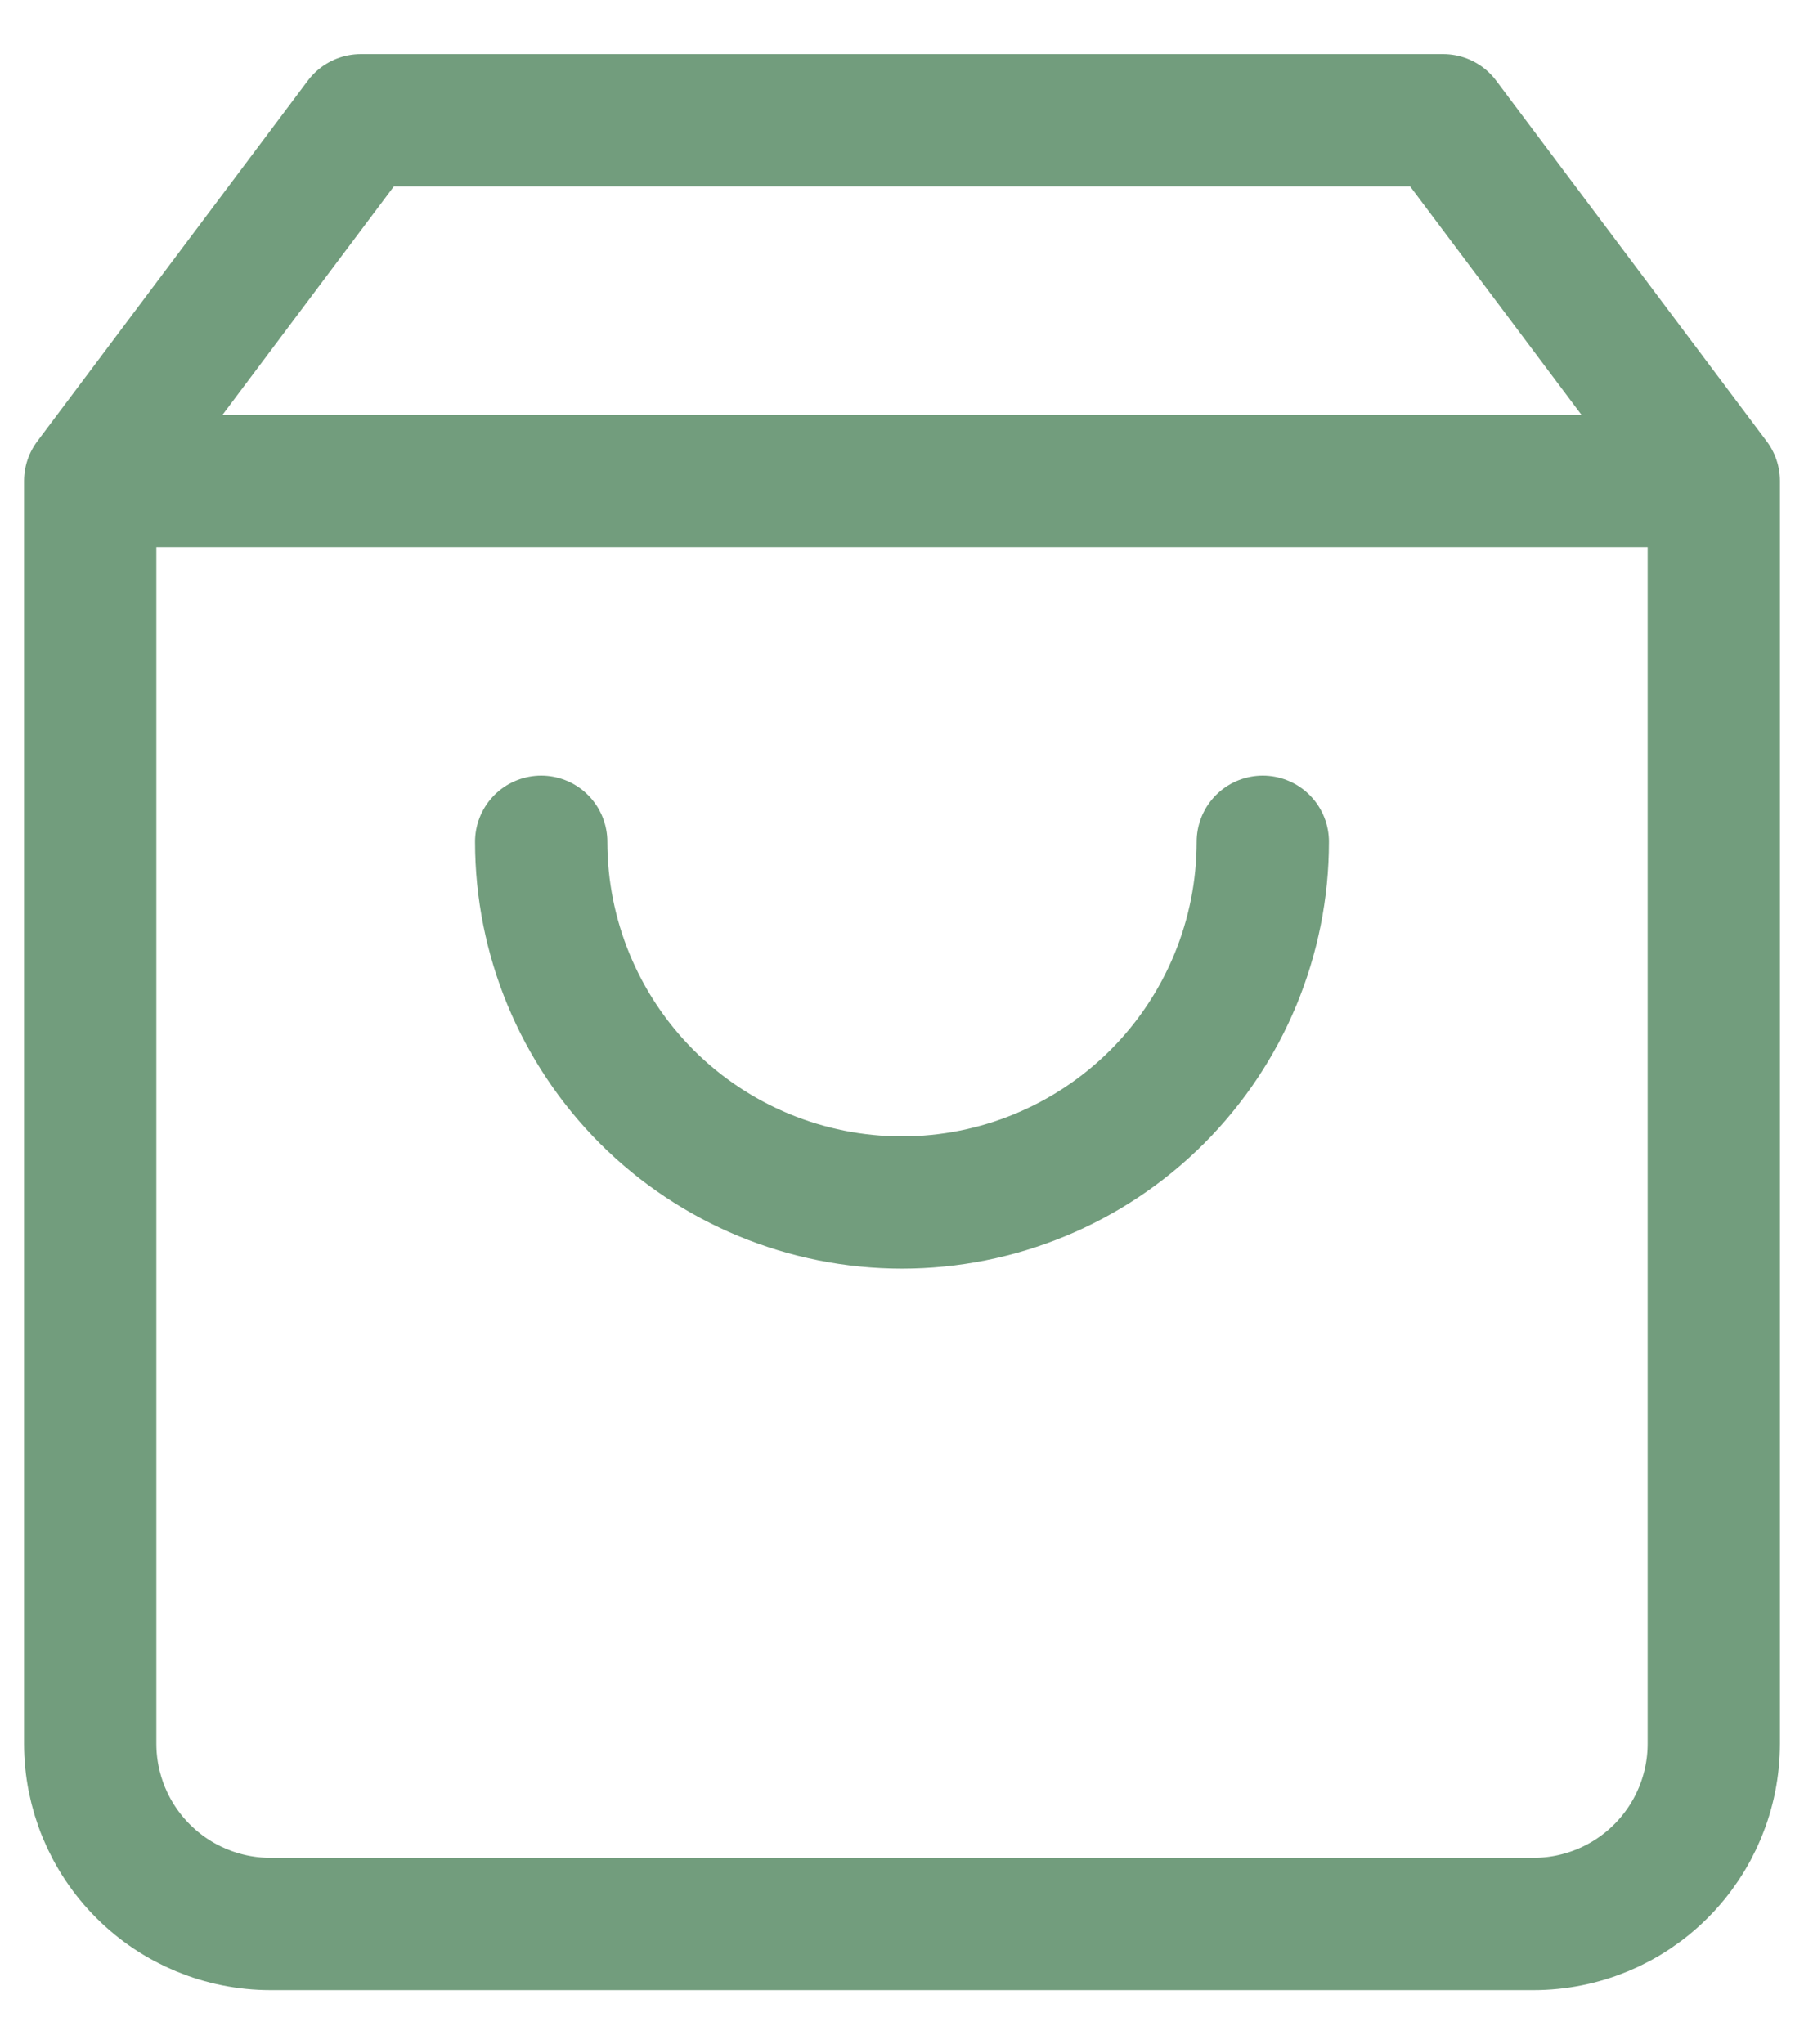 <svg width="30" height="34" viewBox="0 0 30 34" fill="none" xmlns="http://www.w3.org/2000/svg">
<path d="M1.5 8L6 2H24L28.5 8M1.5 8V29C1.5 29.796 1.816 30.559 2.379 31.121C2.941 31.684 3.704 32 4.5 32H25.5C26.296 32 27.059 31.684 27.621 31.121C28.184 30.559 28.5 29.796 28.5 29V8M1.5 8H28.5M21 14C21 15.591 20.368 17.117 19.243 18.243C18.117 19.368 16.591 20 15 20C13.409 20 11.883 19.368 10.757 18.243C9.632 17.117 9 15.591 9 14" stroke="#729D7D" stroke-width="2.2" stroke-linecap="round" stroke-linejoin="round"/>
</svg>
